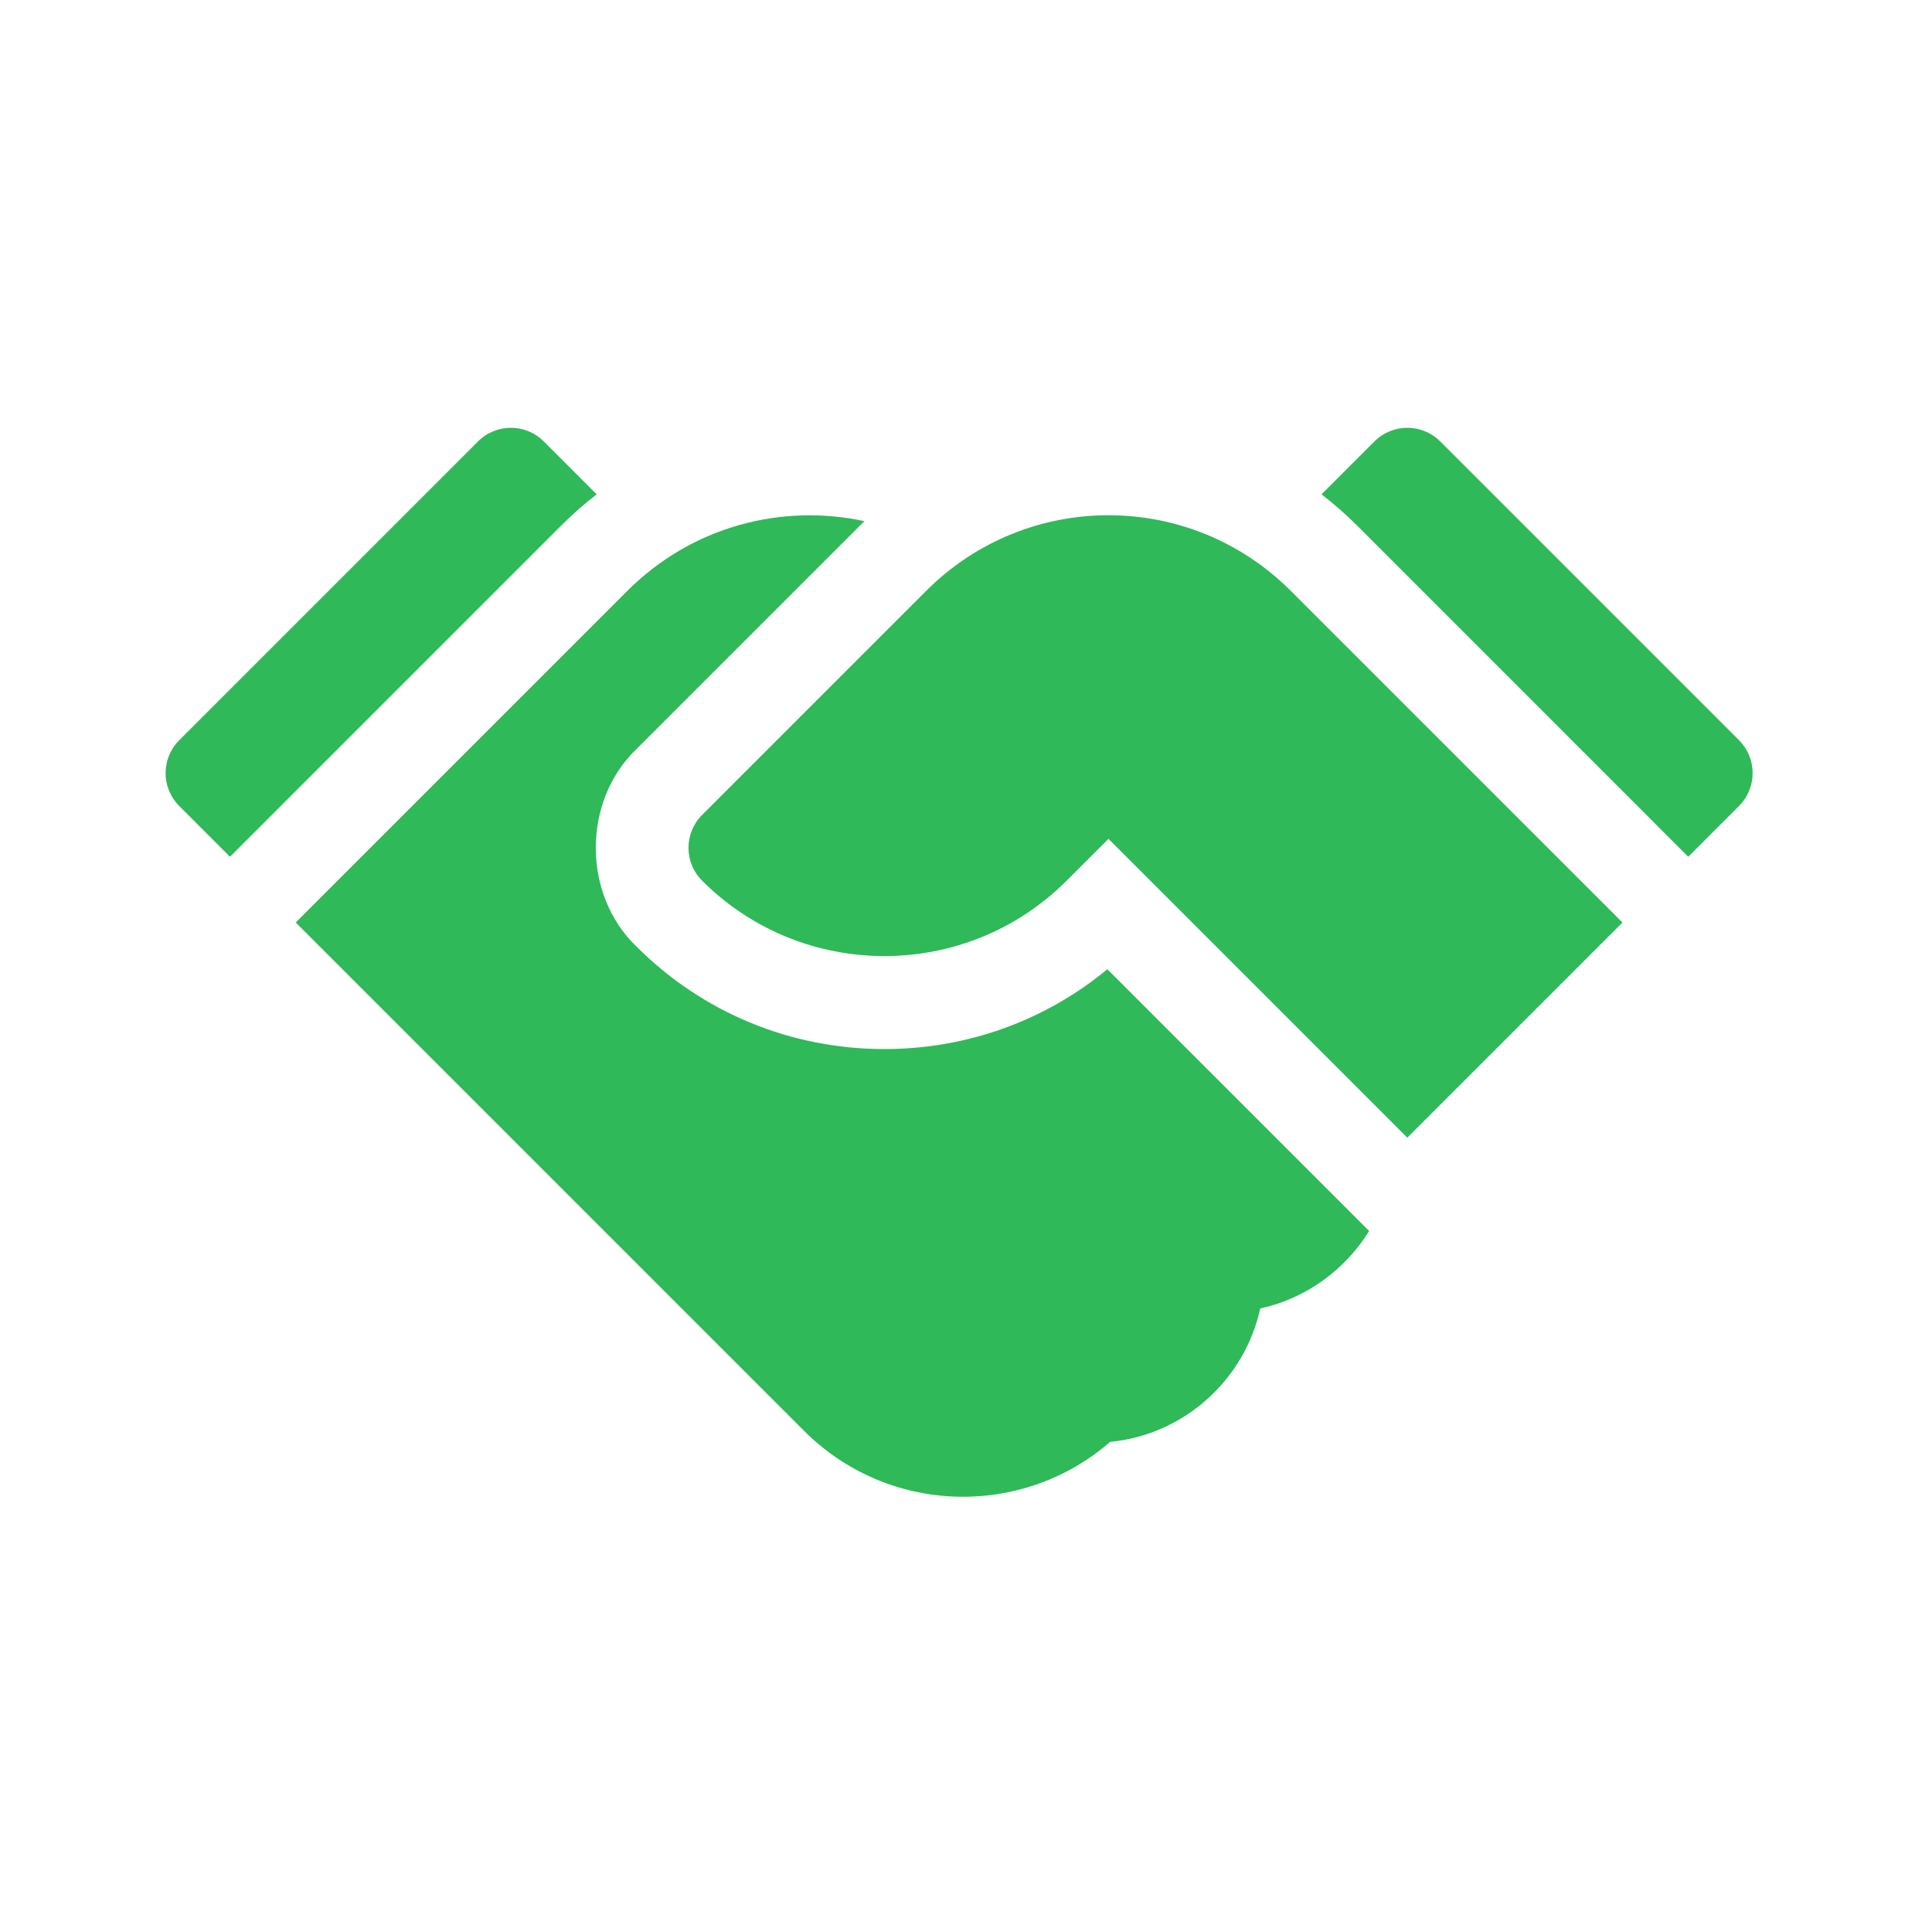 <svg width="140" height="140" viewBox="0 0 140 140" fill="none" xmlns="http://www.w3.org/2000/svg">
<path d="M43.239 35.823L39.404 31.987C38.088 30.672 35.955 30.672 34.639 31.987L12.987 53.64C11.671 54.955 11.671 57.089 12.987 58.404L16.666 62.084L40.703 38.047C41.505 37.244 42.354 36.503 43.239 35.823Z" fill="#2FB958"/>
<path d="M64.086 76.019C57.291 76.019 50.909 73.378 46.114 68.583C42.193 64.822 42.192 58.049 46.113 54.288L62.354 38.047C62.449 37.952 62.545 37.86 62.641 37.767C56.645 36.467 50.135 38.142 45.466 42.811L21.43 66.848L58.268 103.687C64.362 109.78 74.054 110.034 80.445 104.486C85.814 103.961 90.188 99.99 91.32 94.819C94.647 94.089 97.476 92.017 99.212 89.202L80.243 70.234C75.707 73.98 70.056 76.019 64.086 76.019Z" fill="#2FB958"/>
<path d="M126.014 53.639L104.362 31.987C103.046 30.671 100.913 30.671 99.597 31.987L95.762 35.822C96.647 36.502 97.496 37.243 98.299 38.046L122.335 62.083L126.014 58.404C127.33 57.088 127.33 54.955 126.014 53.639Z" fill="#2FB958"/>
<path d="M67.118 42.812L50.877 59.053C49.561 60.369 49.562 62.504 50.879 63.819C58.161 71.102 70.01 71.102 77.292 63.819L80.325 60.787L101.977 82.439L117.568 66.848L93.531 42.812C86.225 35.505 74.412 35.517 67.118 42.812Z" fill="#2FB958"/>
</svg>
